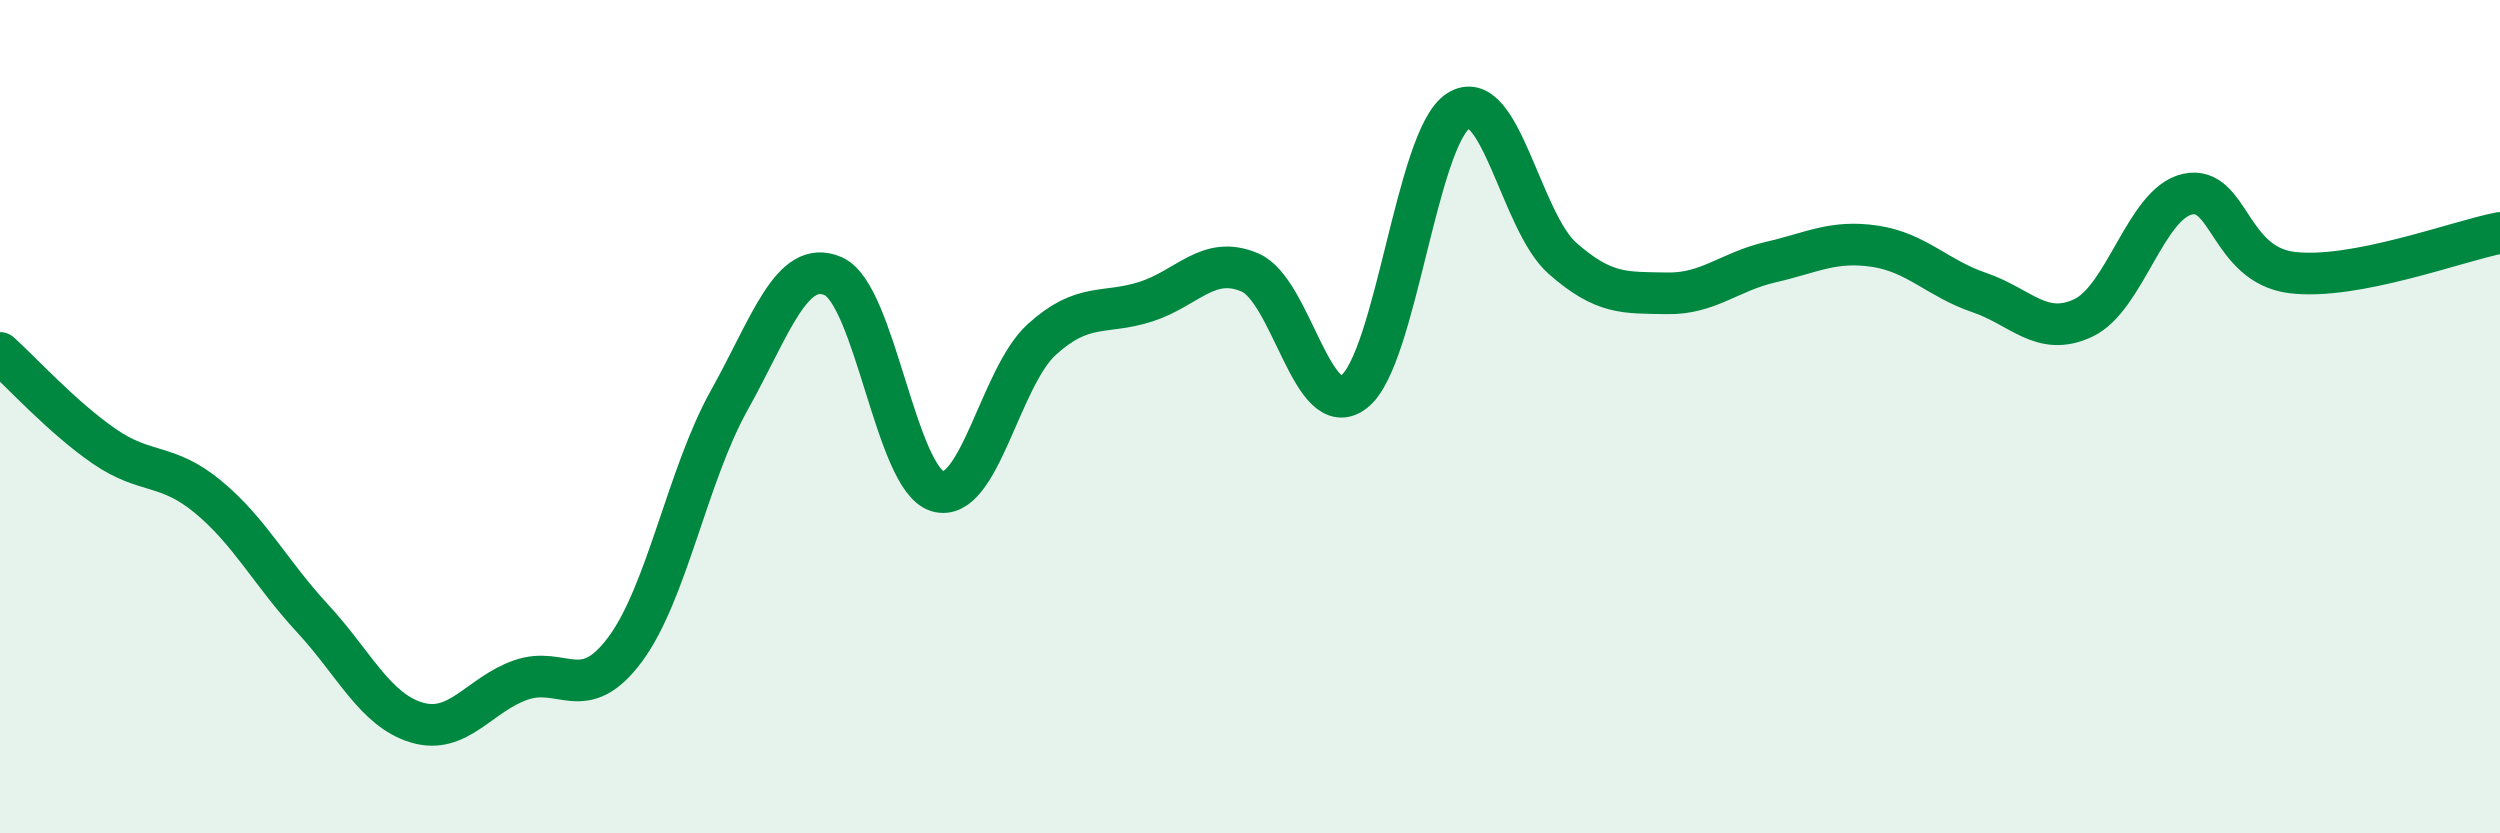
    <svg width="60" height="20" viewBox="0 0 60 20" xmlns="http://www.w3.org/2000/svg">
      <path
        d="M 0,8.47 C 0.5,8.92 1.5,10.02 2.5,10.71 C 3.5,11.4 4,11.1 5,11.93 C 6,12.76 6.5,13.76 7.5,14.84 C 8.5,15.92 9,17.04 10,17.34 C 11,17.64 11.5,16.67 12.5,16.32 C 13.5,15.97 14,16.93 15,15.59 C 16,14.25 16.5,11.4 17.5,9.61 C 18.5,7.82 19,6.19 20,6.63 C 21,7.07 21.5,11.49 22.5,11.79 C 23.5,12.09 24,9.06 25,8.15 C 26,7.24 26.5,7.56 27.5,7.24 C 28.5,6.92 29,6.11 30,6.54 C 31,6.97 31.5,10.18 32.5,9.4 C 33.5,8.62 34,3.3 35,2.66 C 36,2.02 36.5,5.32 37.5,6.2 C 38.5,7.08 39,7.02 40,7.04 C 41,7.06 41.5,6.52 42.5,6.29 C 43.5,6.06 44,5.76 45,5.91 C 46,6.06 46.5,6.68 47.5,7.02 C 48.5,7.36 49,8.1 50,7.63 C 51,7.16 51.5,4.88 52.5,4.66 C 53.5,4.44 53.5,6.35 55,6.54 C 56.5,6.73 59,5.78 60,5.59L60 20L0 20Z"
        fill="#008740"
        opacity="0.1"
        stroke-linecap="round"
        stroke-linejoin="round"
      />
      <path
        d="M 0,8.47 C 0.5,8.92 1.5,10.02 2.5,10.71 C 3.5,11.4 4,11.1 5,11.93 C 6,12.76 6.5,13.76 7.5,14.84 C 8.5,15.92 9,17.04 10,17.34 C 11,17.64 11.5,16.67 12.5,16.32 C 13.5,15.97 14,16.93 15,15.59 C 16,14.25 16.5,11.4 17.5,9.61 C 18.5,7.82 19,6.19 20,6.63 C 21,7.07 21.5,11.49 22.5,11.79 C 23.5,12.09 24,9.06 25,8.15 C 26,7.24 26.5,7.56 27.5,7.24 C 28.5,6.92 29,6.11 30,6.54 C 31,6.97 31.5,10.18 32.5,9.4 C 33.5,8.62 34,3.3 35,2.66 C 36,2.02 36.5,5.32 37.5,6.2 C 38.5,7.08 39,7.02 40,7.04 C 41,7.06 41.5,6.52 42.5,6.29 C 43.5,6.06 44,5.76 45,5.91 C 46,6.06 46.5,6.68 47.5,7.02 C 48.5,7.36 49,8.1 50,7.63 C 51,7.16 51.5,4.88 52.5,4.66 C 53.5,4.44 53.5,6.35 55,6.54 C 56.5,6.73 59,5.78 60,5.59"
        stroke="#008740"
        stroke-width="1"
        fill="none"
        stroke-linecap="round"
        stroke-linejoin="round"
      />
    </svg>
  